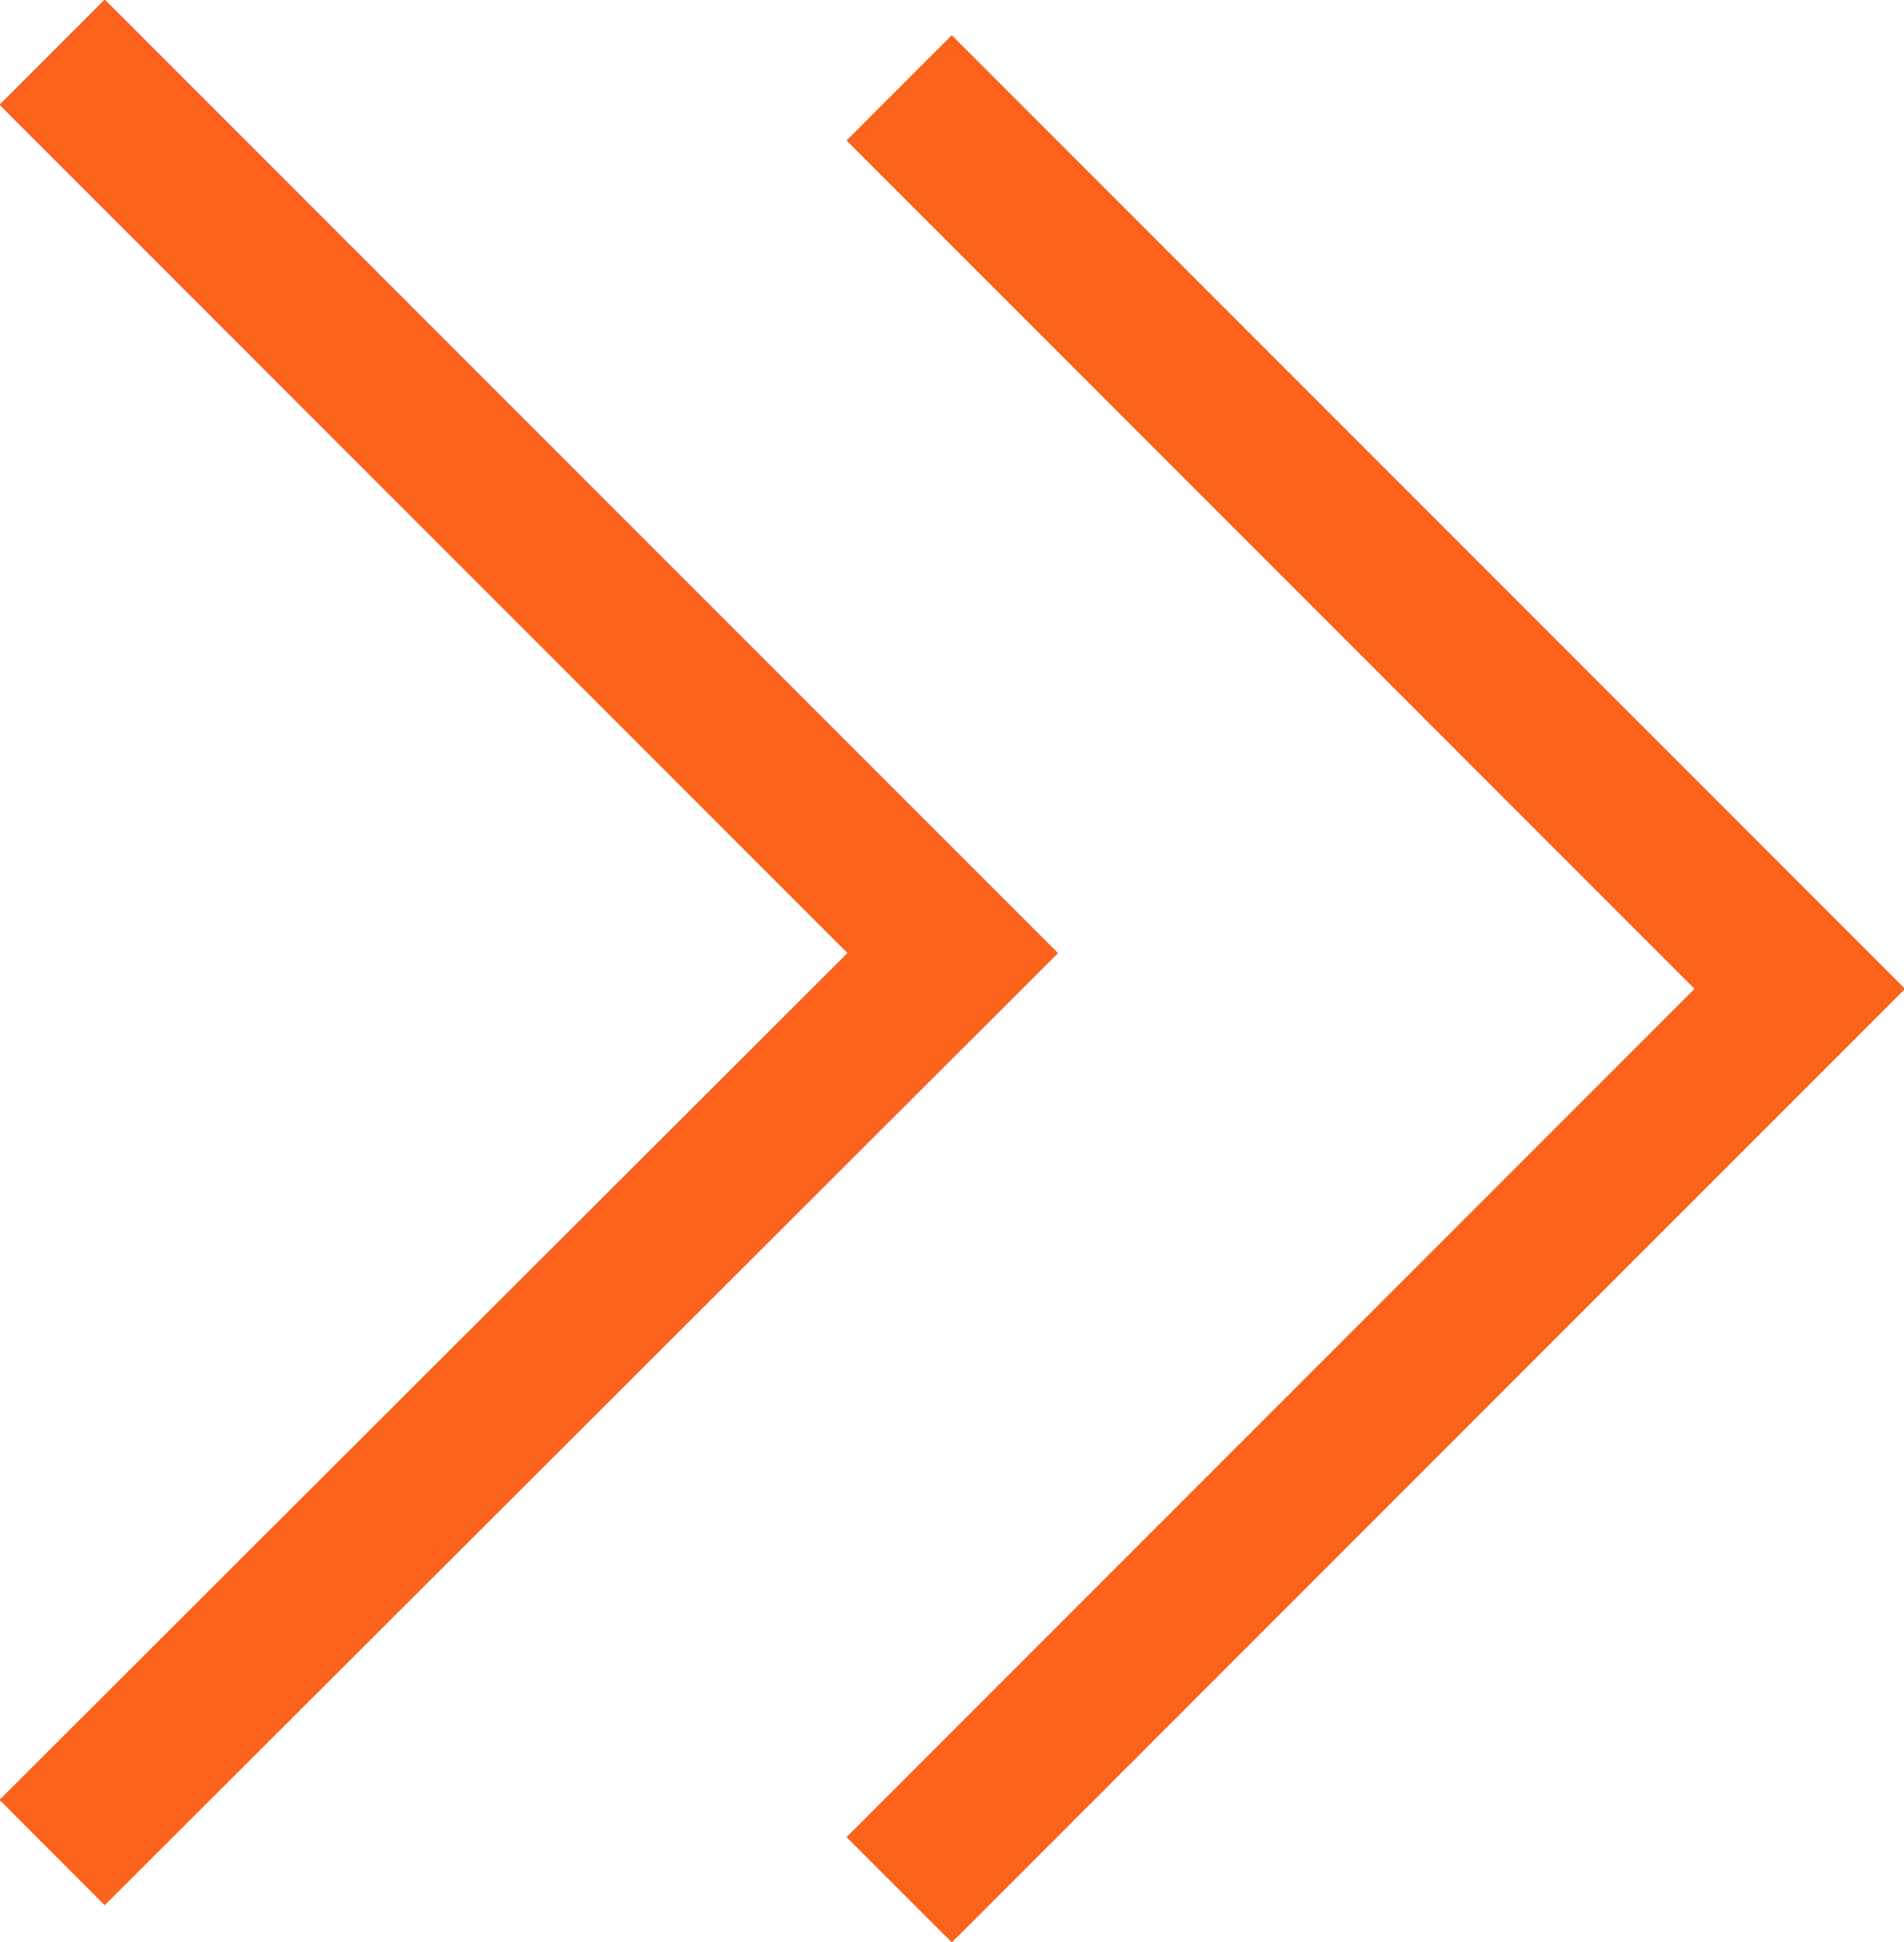 <svg xmlns="http://www.w3.org/2000/svg" viewBox="0 0 12.79 13.04"><defs><style>.cls-1{fill:none;stroke:#fb621c;stroke-miterlimit:10;}</style></defs><title>アセット 13</title><g id="レイヤー_2" data-name="レイヤー 2"><g id="contents"><polyline class="cls-1" points="6.04 0.59 12.09 6.64 6.04 12.69"/><polyline class="cls-1" points="0.35 0.35 6.4 6.4 0.35 12.44"/></g></g></svg>
